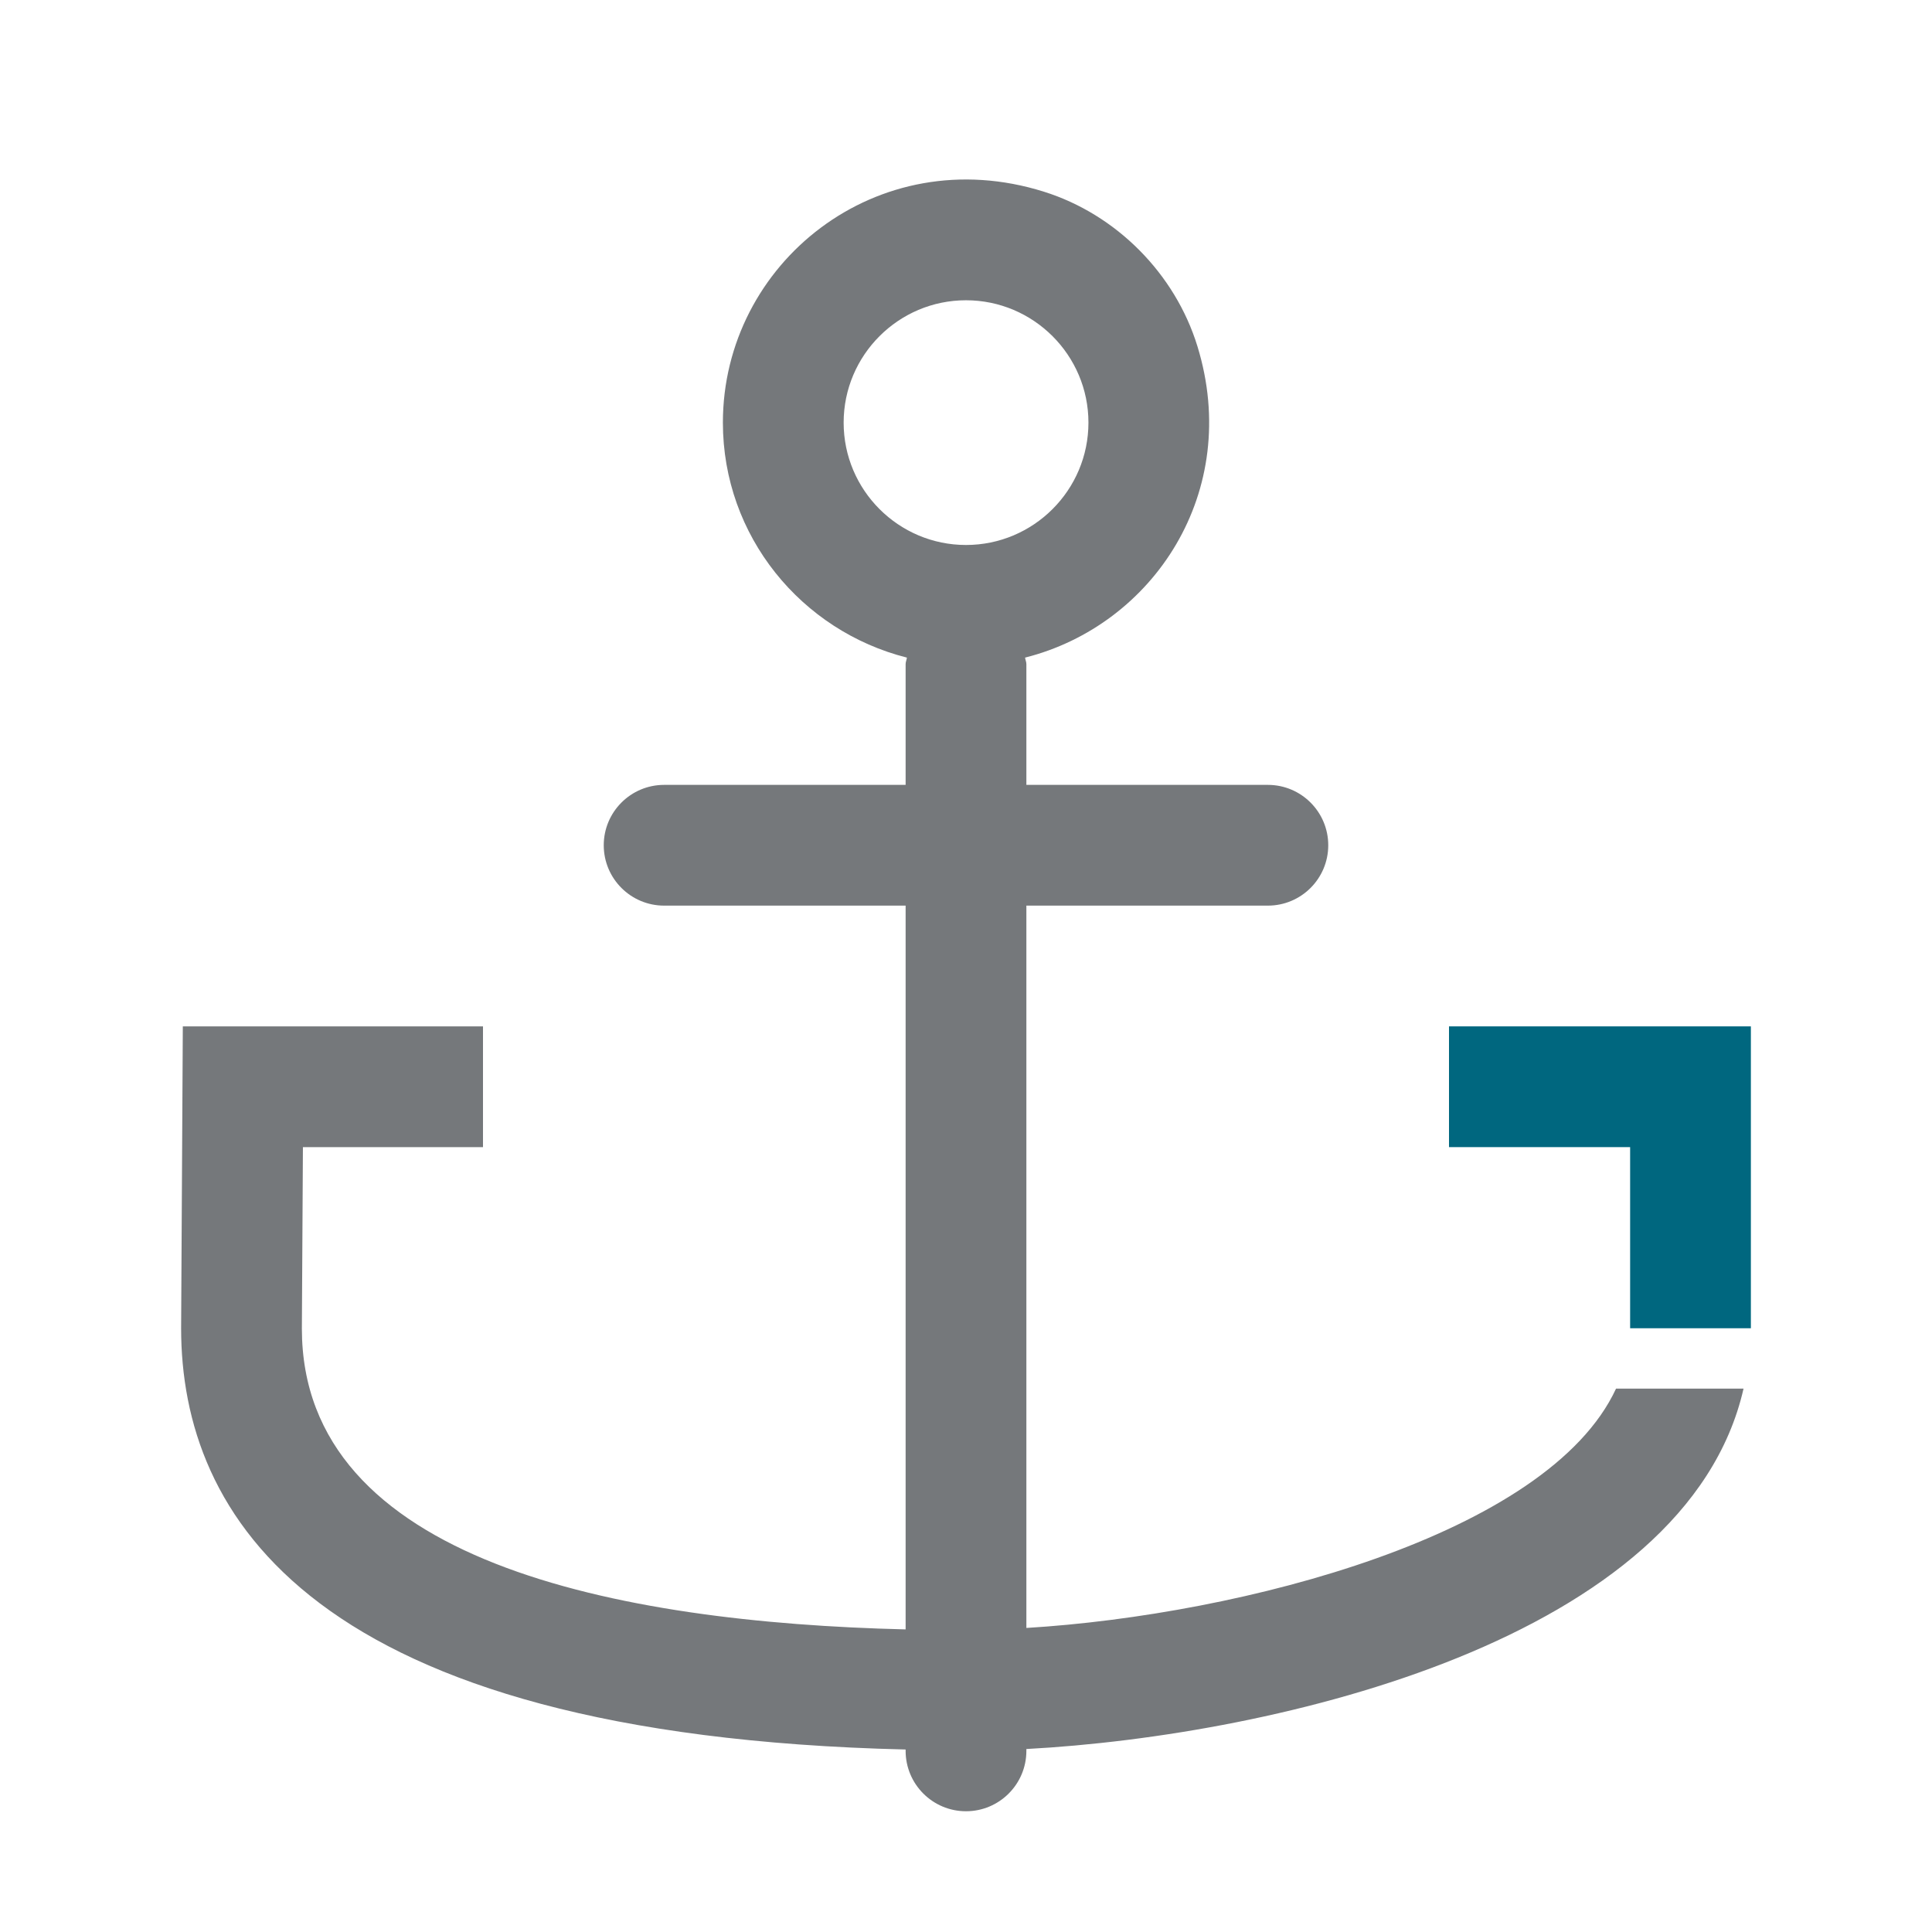 <?xml version="1.0" encoding="UTF-8"?>
<svg id="a" data-name="Design" xmlns="http://www.w3.org/2000/svg" width="24" height="24" viewBox="0 0 24 24">
  <path d="M20.075,17.25c-.843,1.819-4.651,2.811-7.325,2.973v-8.973h3c.414,0,.75-.336.75-.75h0c0-.414-.336-.75-.75-.75h-3v-1.5c0-.029-.013-.053-.016-.081,1.595-.402,2.696-2.062,2.141-3.867-.277-.902-1.008-1.639-1.908-1.921-2.073-.651-3.987.89-3.987,2.869,0,1.411.977,2.589,2.286,2.919-.003.028-.016.052-.016.081v1.5h-3c-.414,0-.75.336-.75.75h0c0,.414.336.75.75.75h3v8.991c-3.584-.087-7.5-.844-7.5-3.737l.013-2.254h2.237v-1.5h-3.729l-.021,3.75c0,2.317,1.601,5.056,9,5.233v.017c0,.414.336.75.75.75s.75-.336.75-.75v-.023c3.119-.167,8.199-1.363,8.909-4.477h-1.584ZM12,6.77c-.838,0-1.52-.682-1.52-1.52s.682-1.52,1.52-1.52,1.521.682,1.521,1.52-.682,1.52-1.521,1.52Z" fill="#75787b"/>
  <polygon points="18 12.75 21.75 12.75 21.75 16.5 20.25 16.5 20.25 14.25 18 14.25 18 12.75" fill="#00677f"/>
</svg>